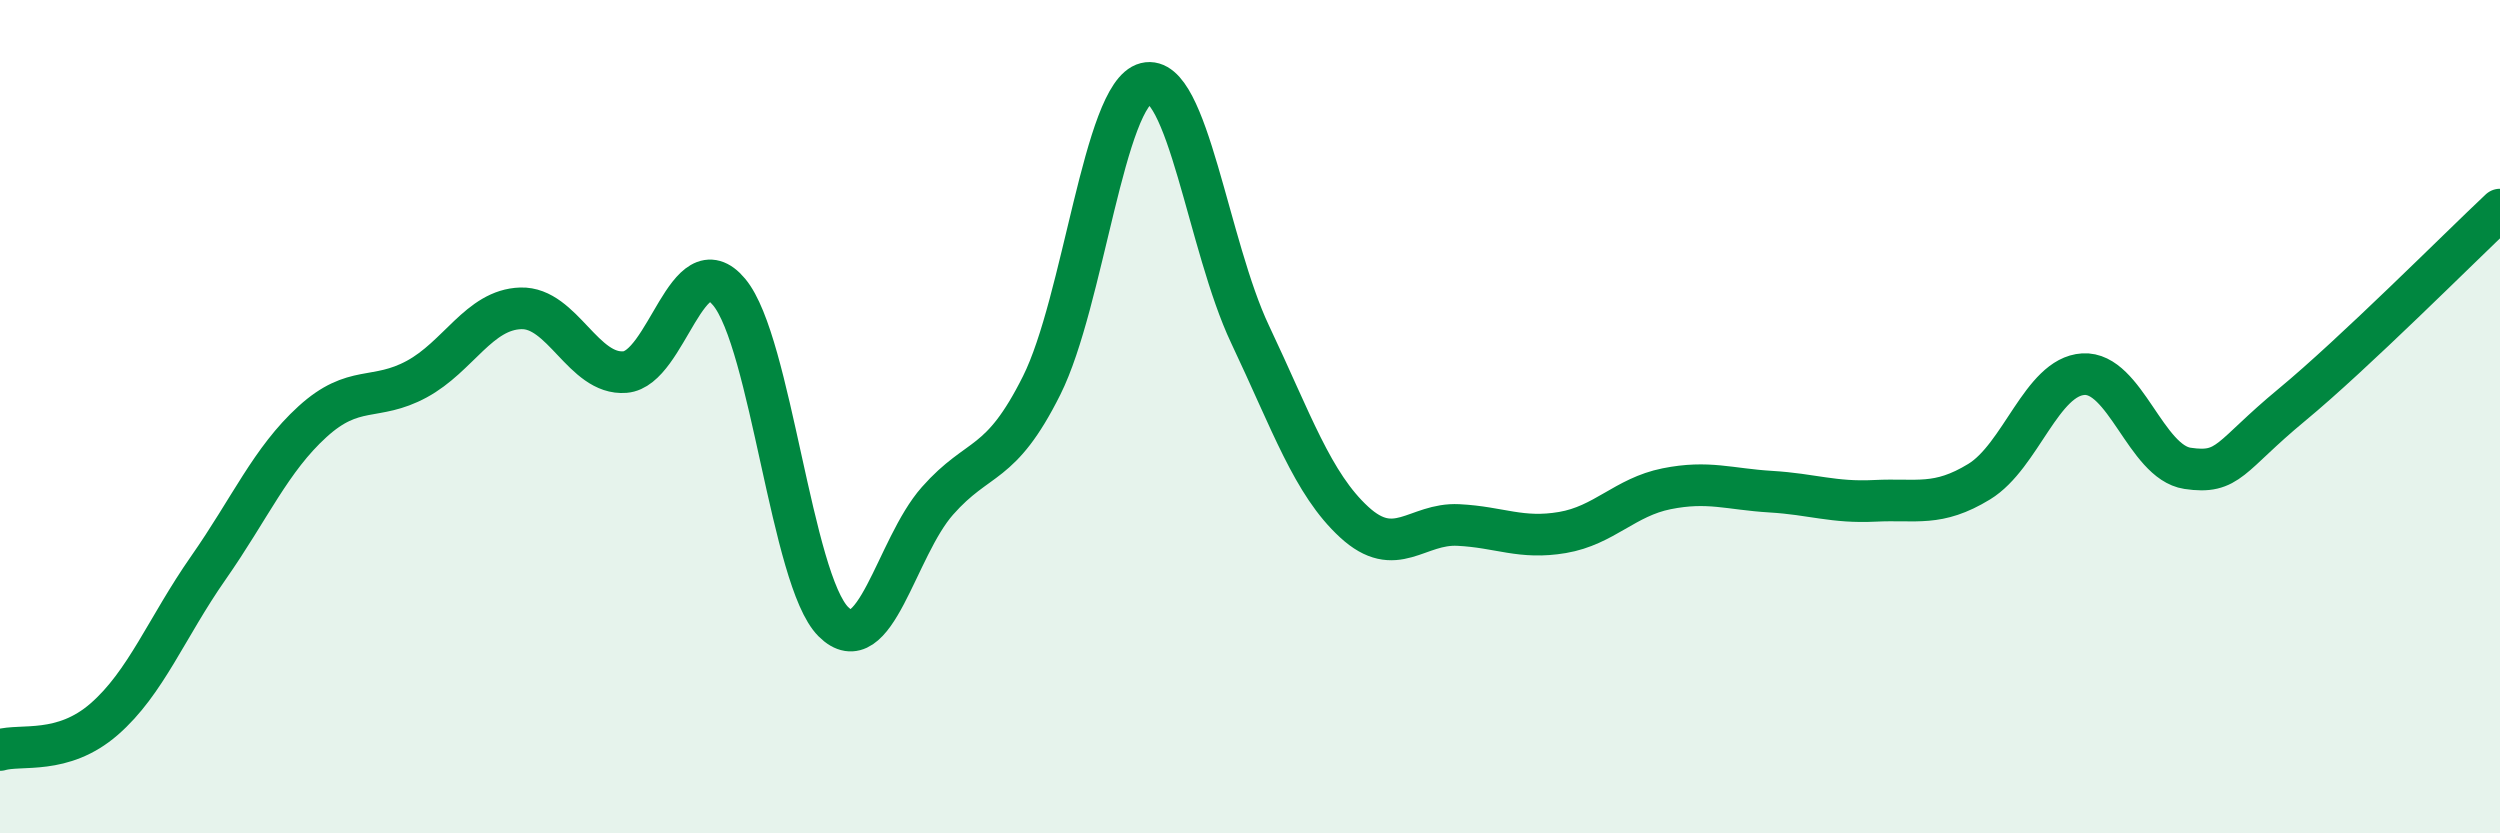 
    <svg width="60" height="20" viewBox="0 0 60 20" xmlns="http://www.w3.org/2000/svg">
      <path
        d="M 0,18 C 0.5,17.85 1.5,18.13 2.5,17.26 C 3.5,16.39 4,15.06 5,13.63 C 6,12.2 6.5,11.03 7.5,10.12 C 8.5,9.21 9,9.64 10,9.1 C 11,8.56 11.5,7.43 12.5,7.4 C 13.5,7.37 14,9.01 15,8.93 C 16,8.85 16.5,5.81 17.5,7.01 C 18.5,8.21 19,13.92 20,14.92 C 21,15.92 21.5,13.15 22.5,12.02 C 23.5,10.89 24,11.25 25,9.25 C 26,7.25 26.5,2.25 27.5,2 C 28.5,1.75 29,5.91 30,8.02 C 31,10.13 31.5,11.61 32.5,12.53 C 33.5,13.45 34,12.55 35,12.6 C 36,12.65 36.5,12.95 37.5,12.78 C 38.5,12.61 39,11.93 40,11.73 C 41,11.53 41.5,11.74 42.5,11.8 C 43.5,11.86 44,12.07 45,12.02 C 46,11.97 46.5,12.17 47.5,11.56 C 48.5,10.95 49,9.04 50,8.98 C 51,8.92 51.5,11.09 52.5,11.24 C 53.5,11.39 53.5,10.96 55,9.72 C 56.5,8.48 59,5.97 60,5.03L60 20L0 20Z"
        fill="#008740"
        opacity="0.1"
        stroke-linecap="round"
        stroke-linejoin="round"
      />
      <path
        d="M 0,18 C 0.5,17.85 1.5,18.13 2.5,17.26 C 3.5,16.39 4,15.06 5,13.63 C 6,12.2 6.5,11.03 7.5,10.12 C 8.5,9.21 9,9.64 10,9.1 C 11,8.56 11.5,7.43 12.5,7.4 C 13.5,7.37 14,9.01 15,8.93 C 16,8.85 16.5,5.81 17.5,7.01 C 18.5,8.21 19,13.92 20,14.92 C 21,15.92 21.5,13.15 22.5,12.02 C 23.5,10.89 24,11.25 25,9.25 C 26,7.25 26.5,2.25 27.5,2 C 28.5,1.75 29,5.91 30,8.02 C 31,10.13 31.5,11.61 32.5,12.53 C 33.5,13.45 34,12.55 35,12.6 C 36,12.65 36.5,12.95 37.5,12.78 C 38.5,12.61 39,11.93 40,11.73 C 41,11.53 41.5,11.74 42.5,11.8 C 43.5,11.86 44,12.07 45,12.02 C 46,11.97 46.5,12.17 47.5,11.56 C 48.5,10.95 49,9.04 50,8.98 C 51,8.92 51.5,11.09 52.5,11.24 C 53.5,11.39 53.5,10.96 55,9.72 C 56.5,8.48 59,5.97 60,5.03"
        stroke="#008740"
        stroke-width="1"
        fill="none"
        stroke-linecap="round"
        stroke-linejoin="round"
      />
    </svg>
  
